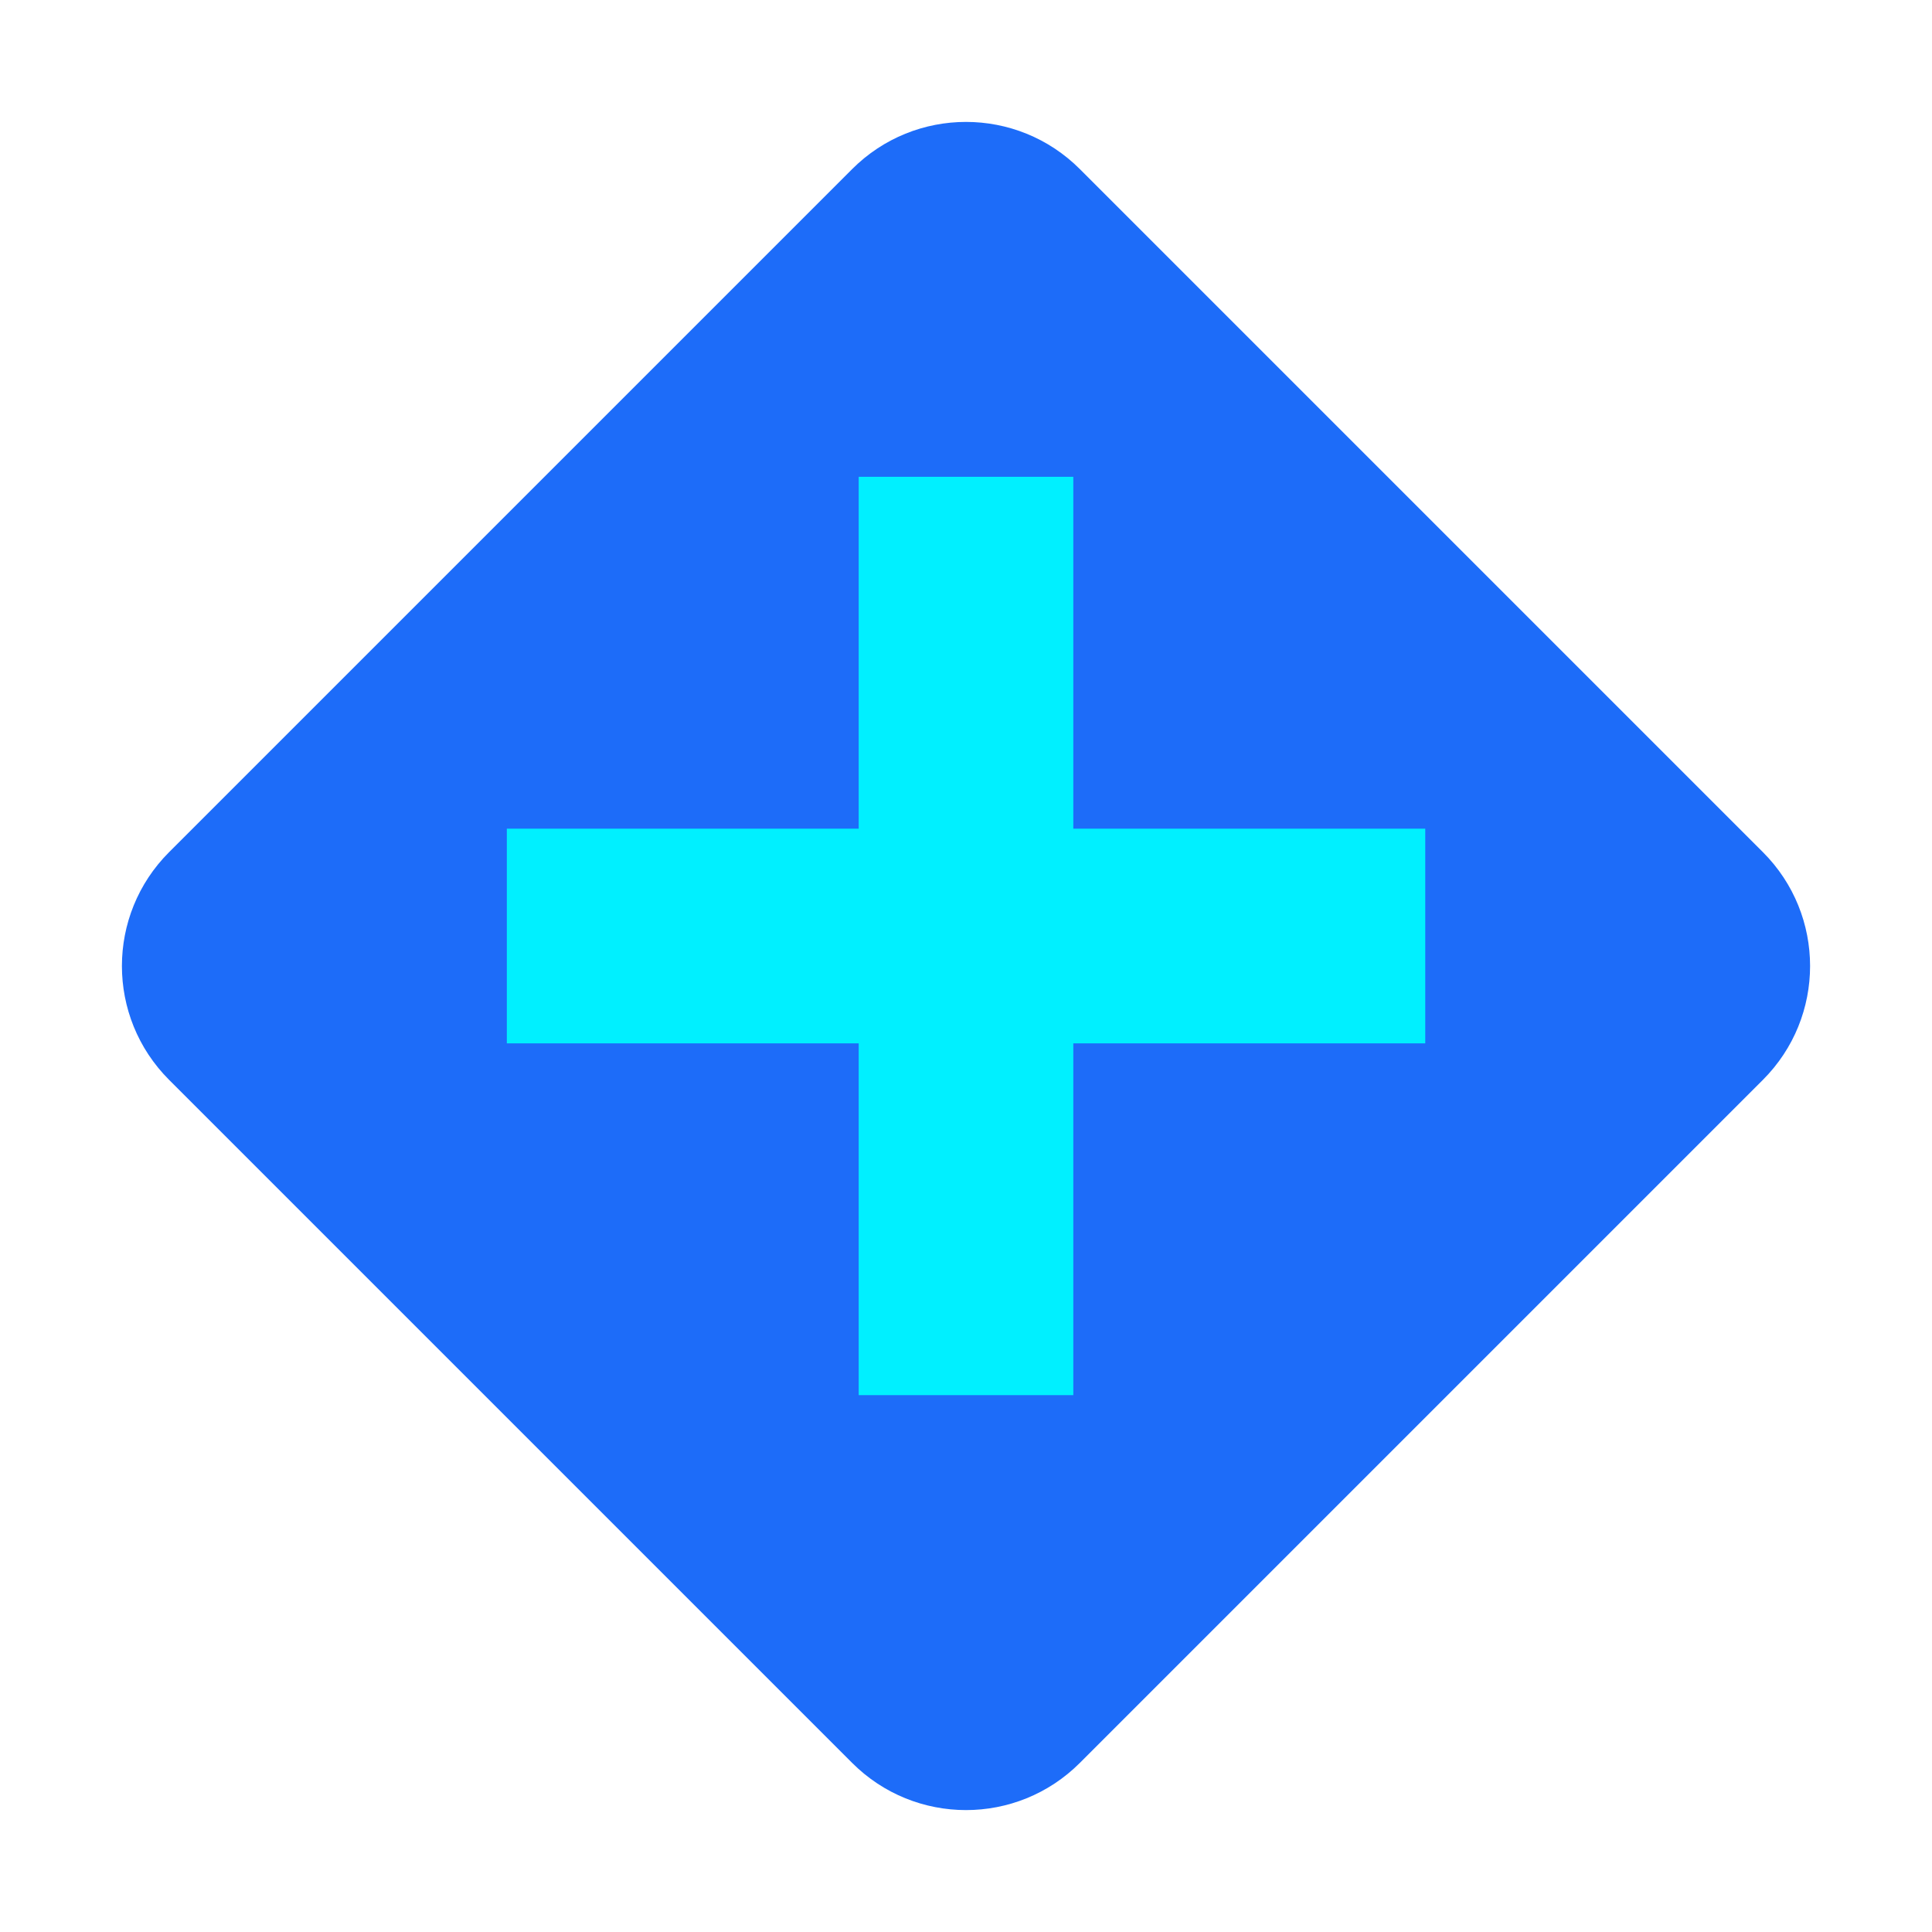 <?xml version="1.0" encoding="UTF-8"?>
<svg width="24px" height="24px" viewBox="0 0 24 24" version="1.1" xmlns="http://www.w3.org/2000/svg" xmlns:xlink="http://www.w3.org/1999/xlink">
    <title>icon/客户案例/医疗</title>
    <g id="客户案例" stroke="none" stroke-width="1" fill="none" fill-rule="evenodd">
        <g id="客户案例-首页" transform="translate(-689, -2343)">
            <g id="编组-11" transform="translate(0, 2176)">
                <g id="编组" transform="translate(689, 167)">
                    <path d="M6,4 L18,4 C19.105,4 20,4.895 20,6 L20,18 C20,19.105 19.105,20 18,20 L6,20 C4.895,20 4,19.105 4,18 L4,6 C4,4.895 4.895,4 6,4 Z" id="矩形" fill="#1D6CF9" transform="translate(12, 12) rotate(-315) translate(-12, -12) "></path>
                    <rect id="矩形" fill="#00F0FF" x="6.296" y="10.294" width="11.409" height="2.667"></rect>
                    <polygon id="矩形" fill="#00F0FF" transform="translate(12, 11.627) rotate(-90) translate(-12, -11.627) " points="6.296 10.294 17.704 10.294 17.704 12.96 6.296 12.96"></polygon>
                </g>
            </g>
        </g>
    </g>
</svg>